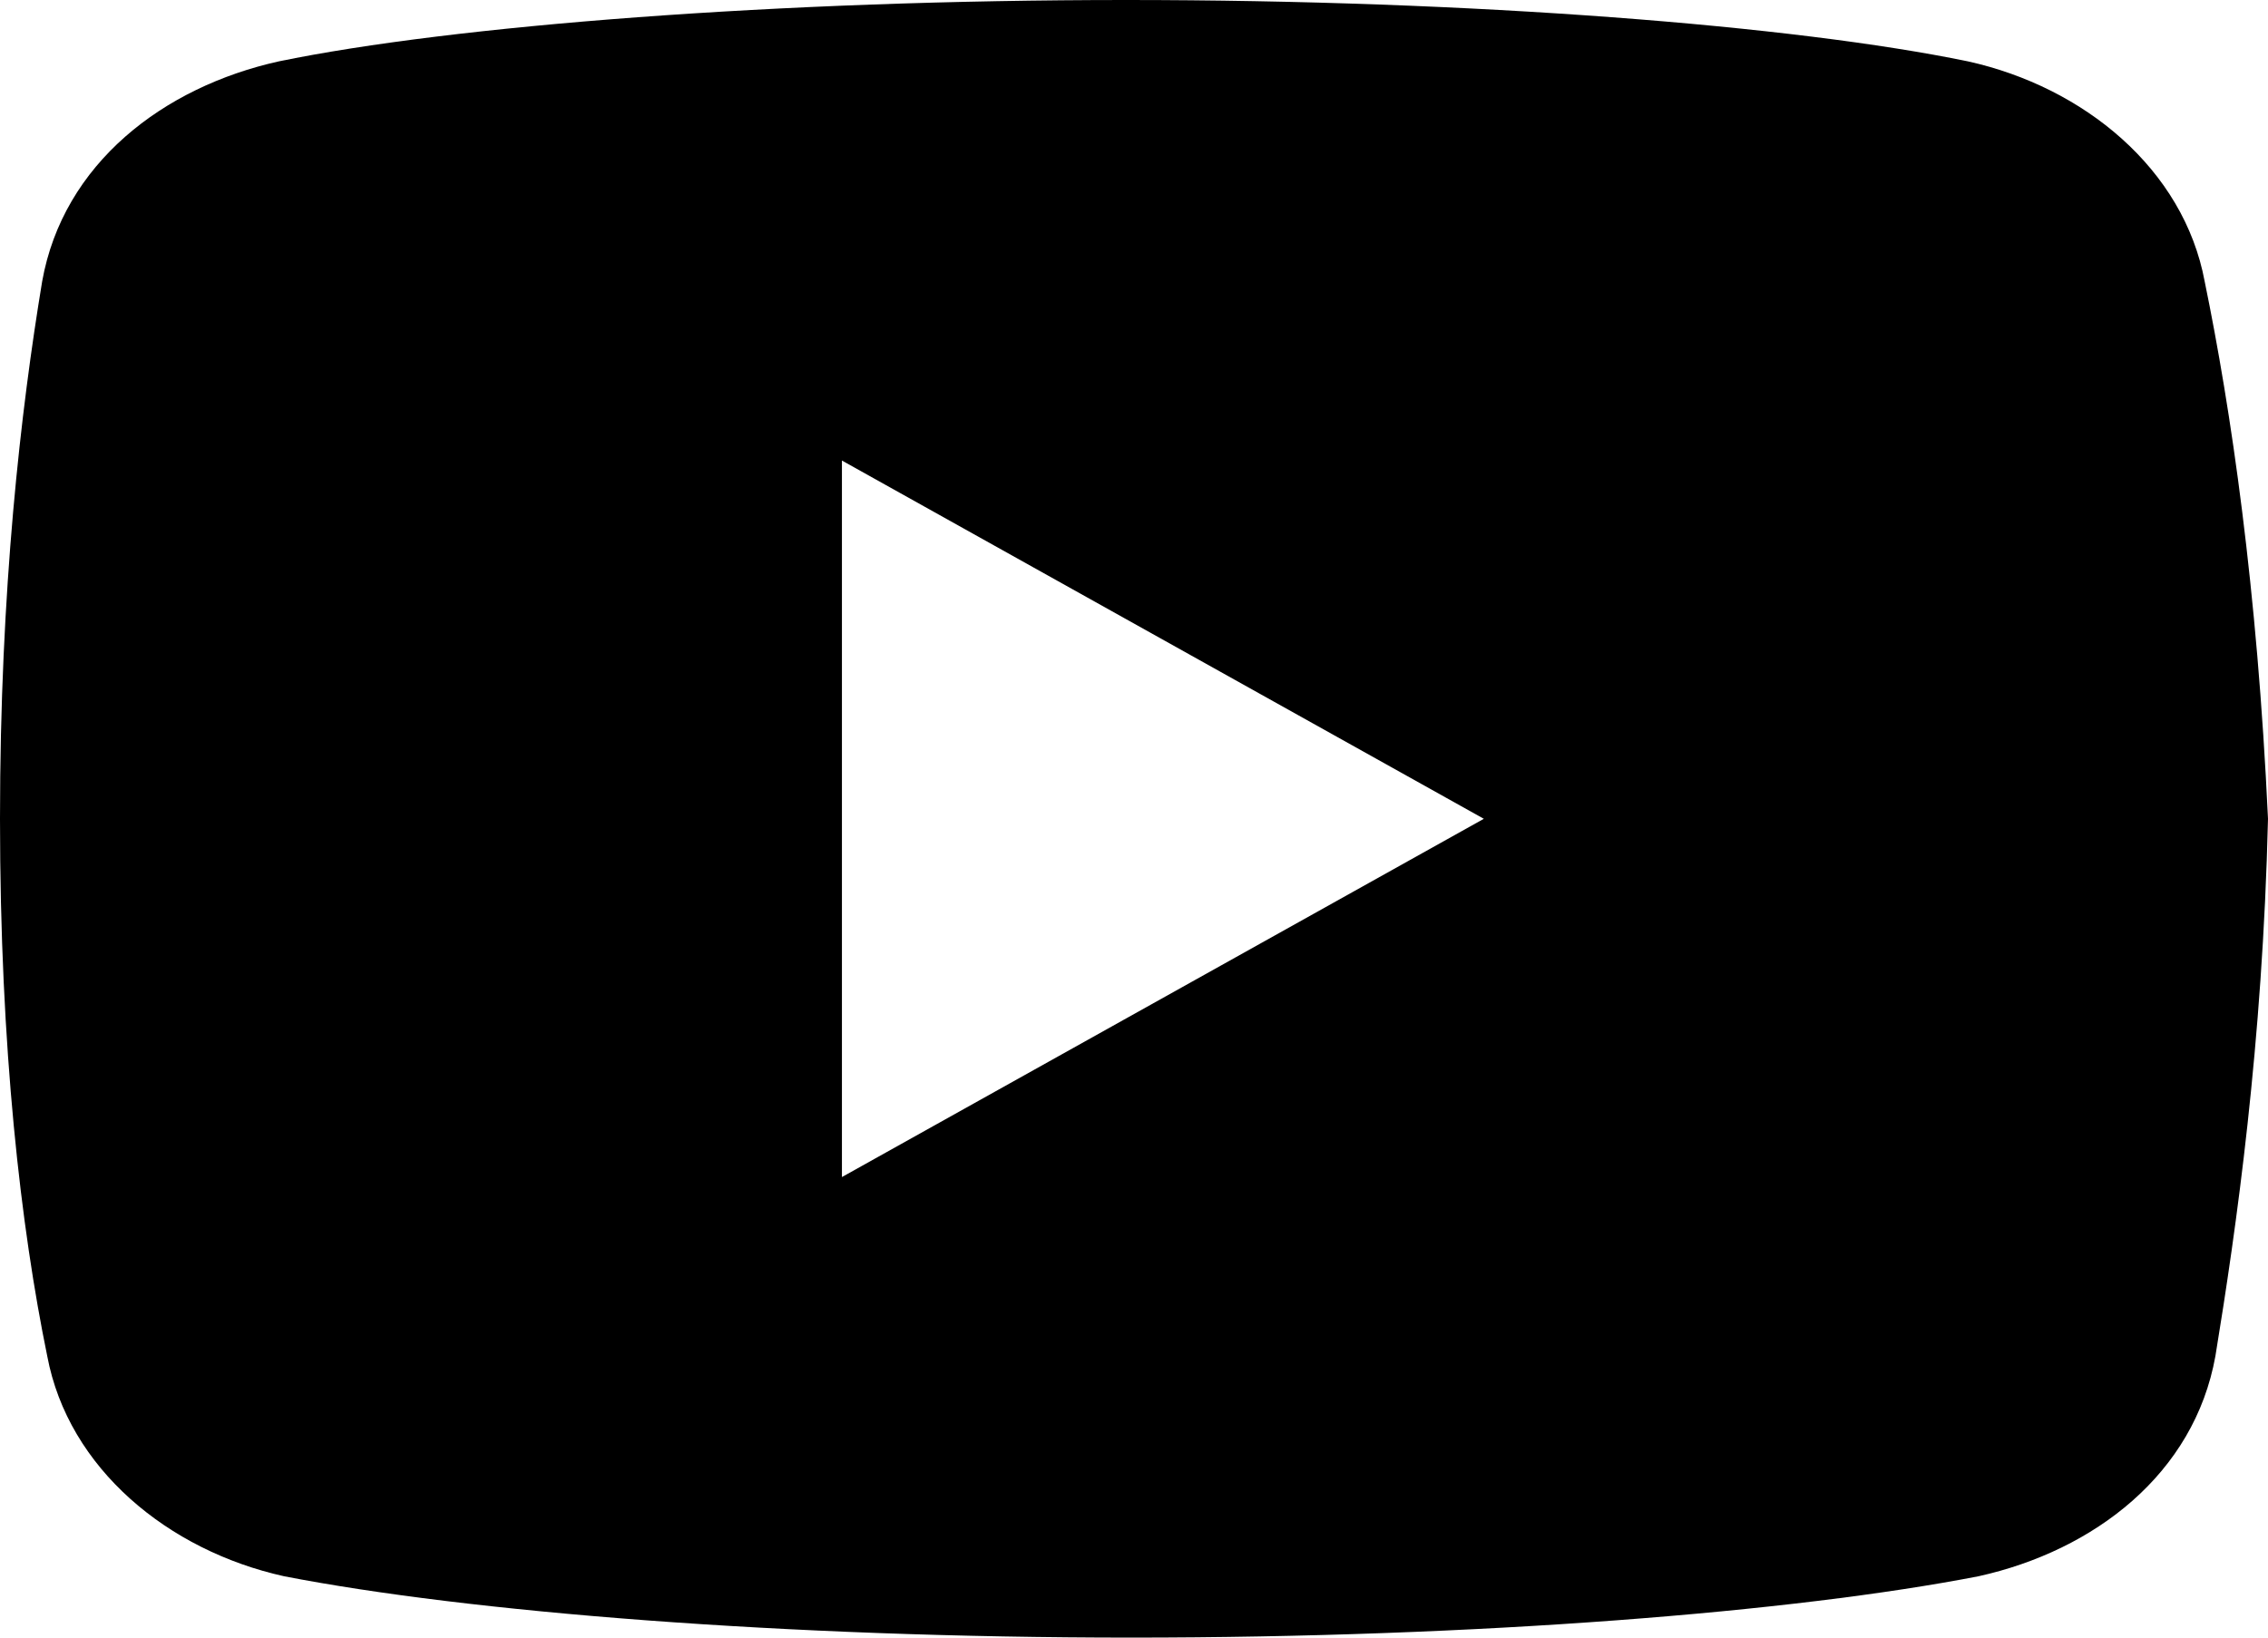 <svg width="36" height="26" viewBox="0 0 36 26" fill="none" xmlns="http://www.w3.org/2000/svg">
<path d="M34.995 4.469C34.662 2.682 33.077 1.381 31.236 0.974C28.483 0.406 23.387 0 17.873 0C12.362 0 7.184 0.406 4.427 0.974C2.591 1.381 1.002 2.599 0.669 4.469C0.333 6.5 0 9.344 0 13C0 16.656 0.333 19.5 0.75 21.531C1.086 23.318 2.672 24.619 4.509 25.026C7.432 25.594 12.444 26 17.958 26C23.471 26 28.483 25.594 31.406 25.026C33.243 24.619 34.829 23.401 35.165 21.531C35.498 19.5 35.915 16.574 36 13C35.83 9.344 35.413 6.5 34.995 4.469ZM13.364 18.688V7.312L23.553 13L13.364 18.688Z" fill="black"/>
</svg>
